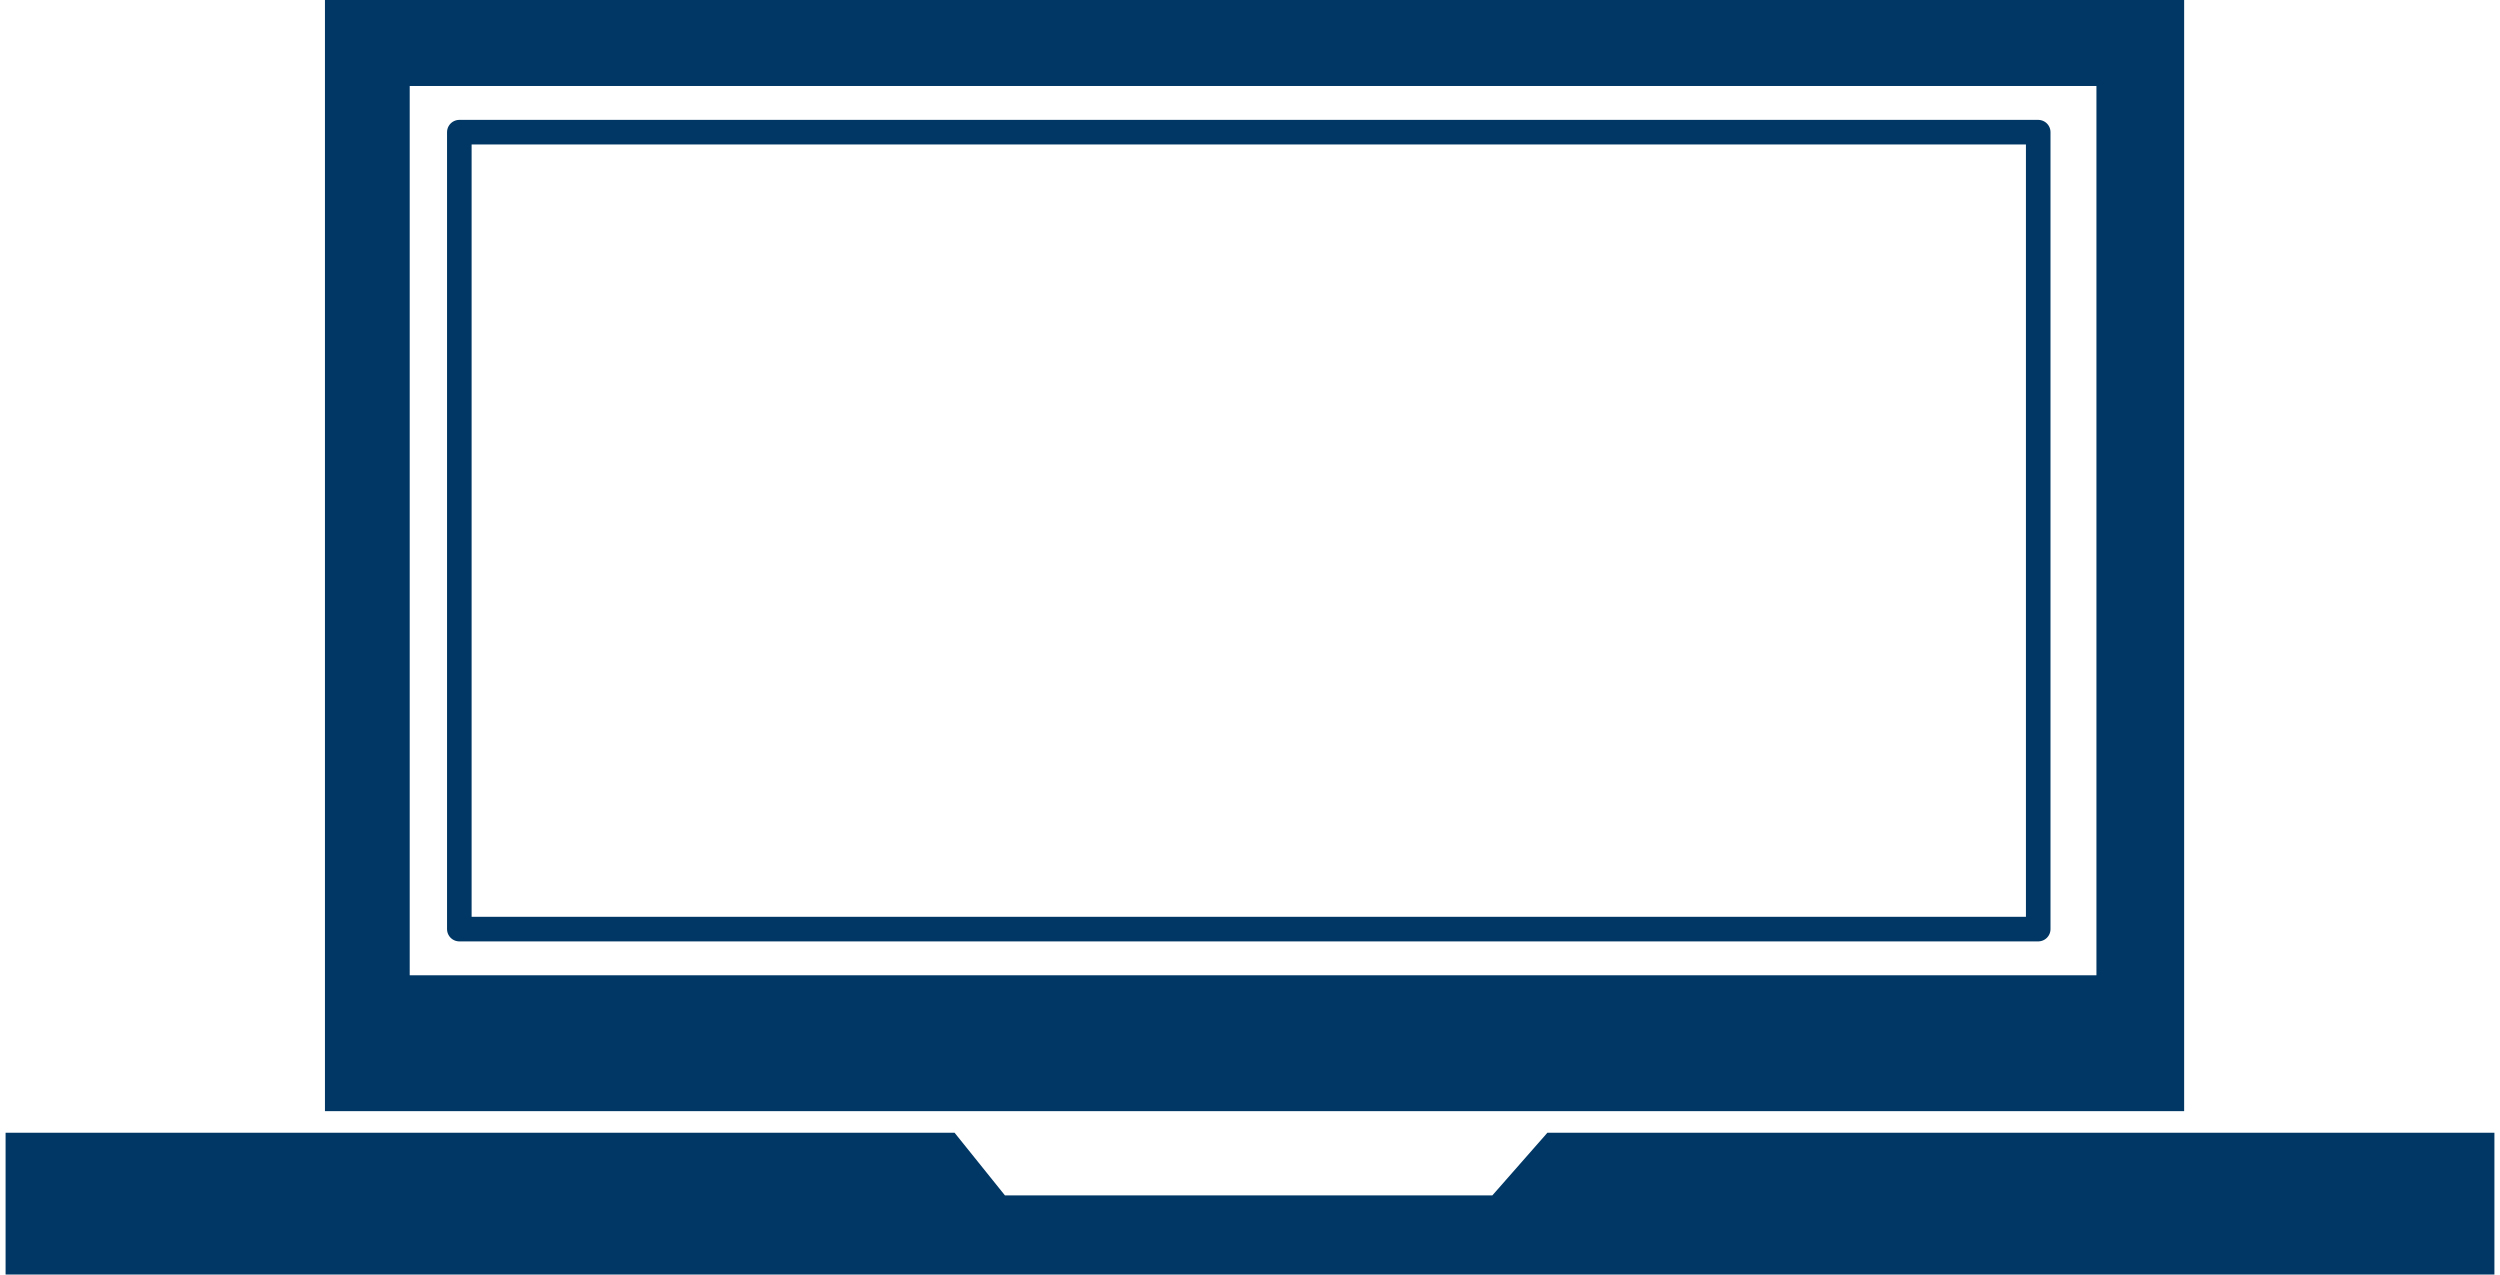 <svg id="圖層_1" data-name="圖層 1" xmlns="http://www.w3.org/2000/svg" viewBox="0 0 101.31 51.88" width="102" height="52"><defs><style>.cls-1{fill:#003764;}.cls-2{fill:none;stroke:#003764;stroke-linecap:round;stroke-linejoin:round;}</style></defs><path class="cls-1" d="M13,0V45.23H88.68V0ZM85.11,39.7H16.45V3.5H85.11Z"/><rect class="cls-2" x="18.47" y="5.38" width="64.27" height="32.44"/><polygon class="cls-1" points="62.76 46.11 60.52 48.66 40.68 48.66 38.63 46.11 0 46.11 0 51.88 101.31 51.88 101.31 46.11 62.76 46.11"/></svg>